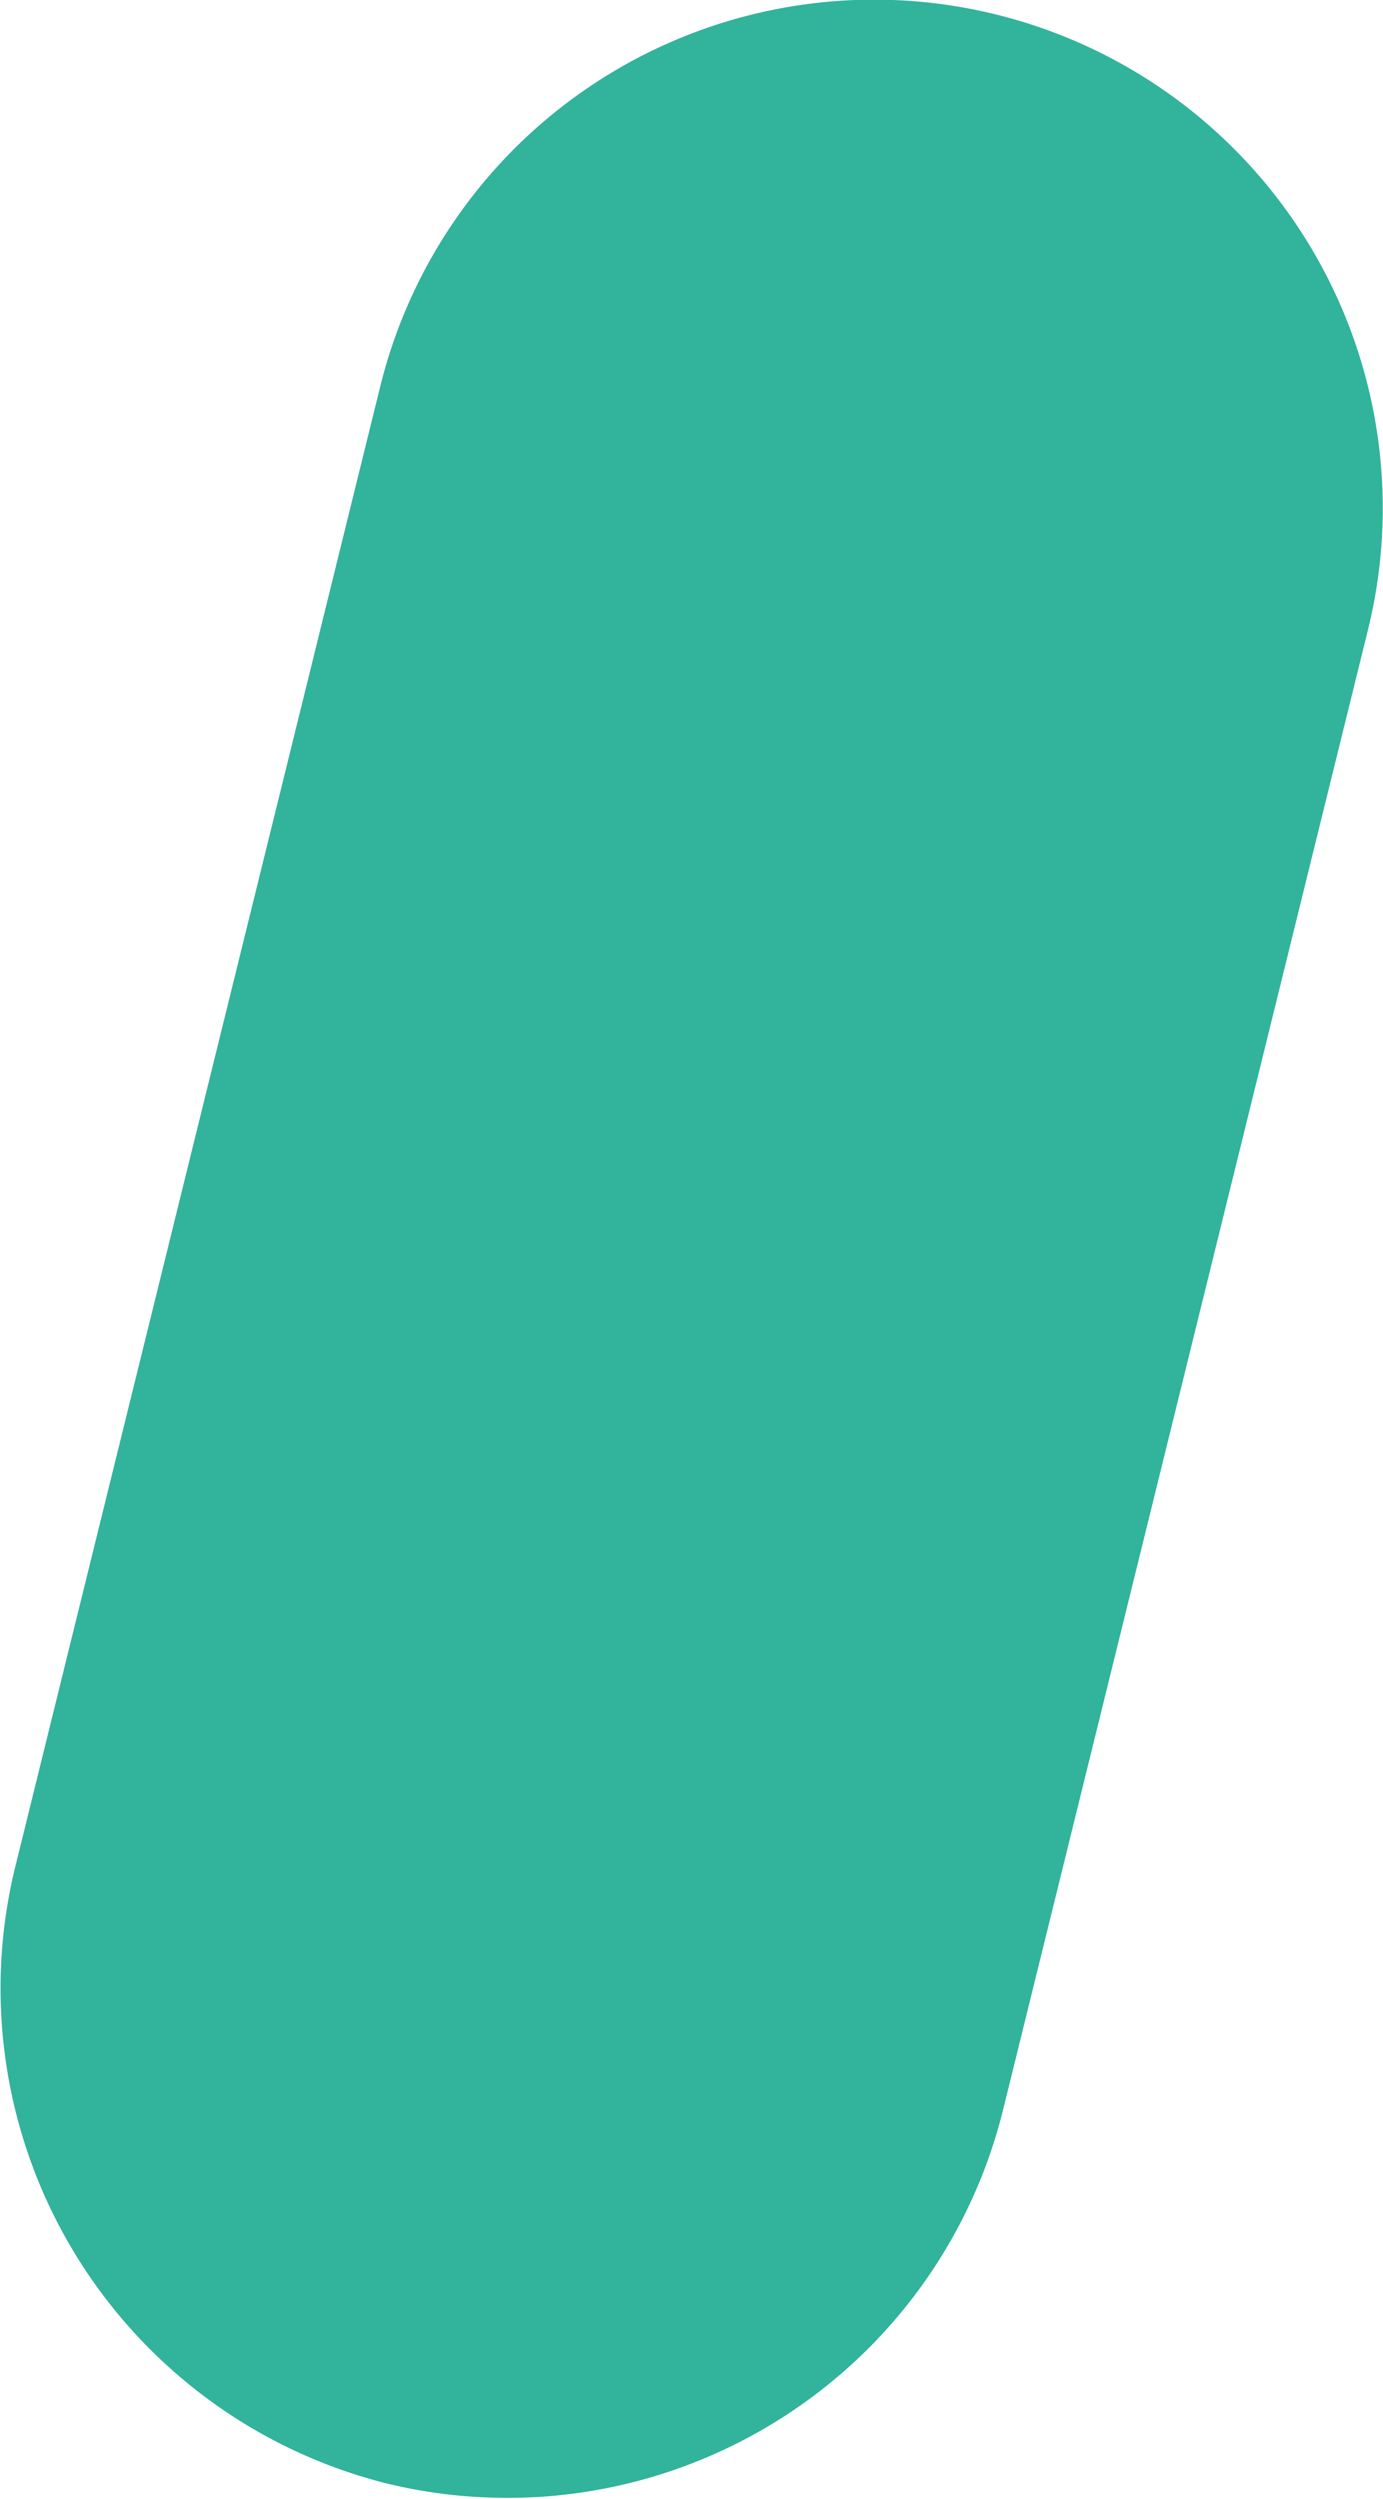 <svg id="Calque_1" data-name="Calque 1" xmlns="http://www.w3.org/2000/svg" xmlns:xlink="http://www.w3.org/1999/xlink" viewBox="0 0 11.89 21.49"><defs><style>.cls-1{fill:none;}.cls-2{clip-path:url(#clip-path);}.cls-3{fill:#31b39c;}</style><clipPath id="clip-path" transform="translate(0 0)"><rect class="cls-1" width="11.89" height="21.49"/></clipPath></defs><g class="cls-2"><path class="cls-3" d="M3.33,21.36h0a4.39,4.39,0,0,0,5.29-3.2L11.76,5.42a4.37,4.37,0,0,0-8.49-2.1L.13,16.06a4.39,4.39,0,0,0,3.2,5.3" transform="translate(0 0)"/></g></svg>